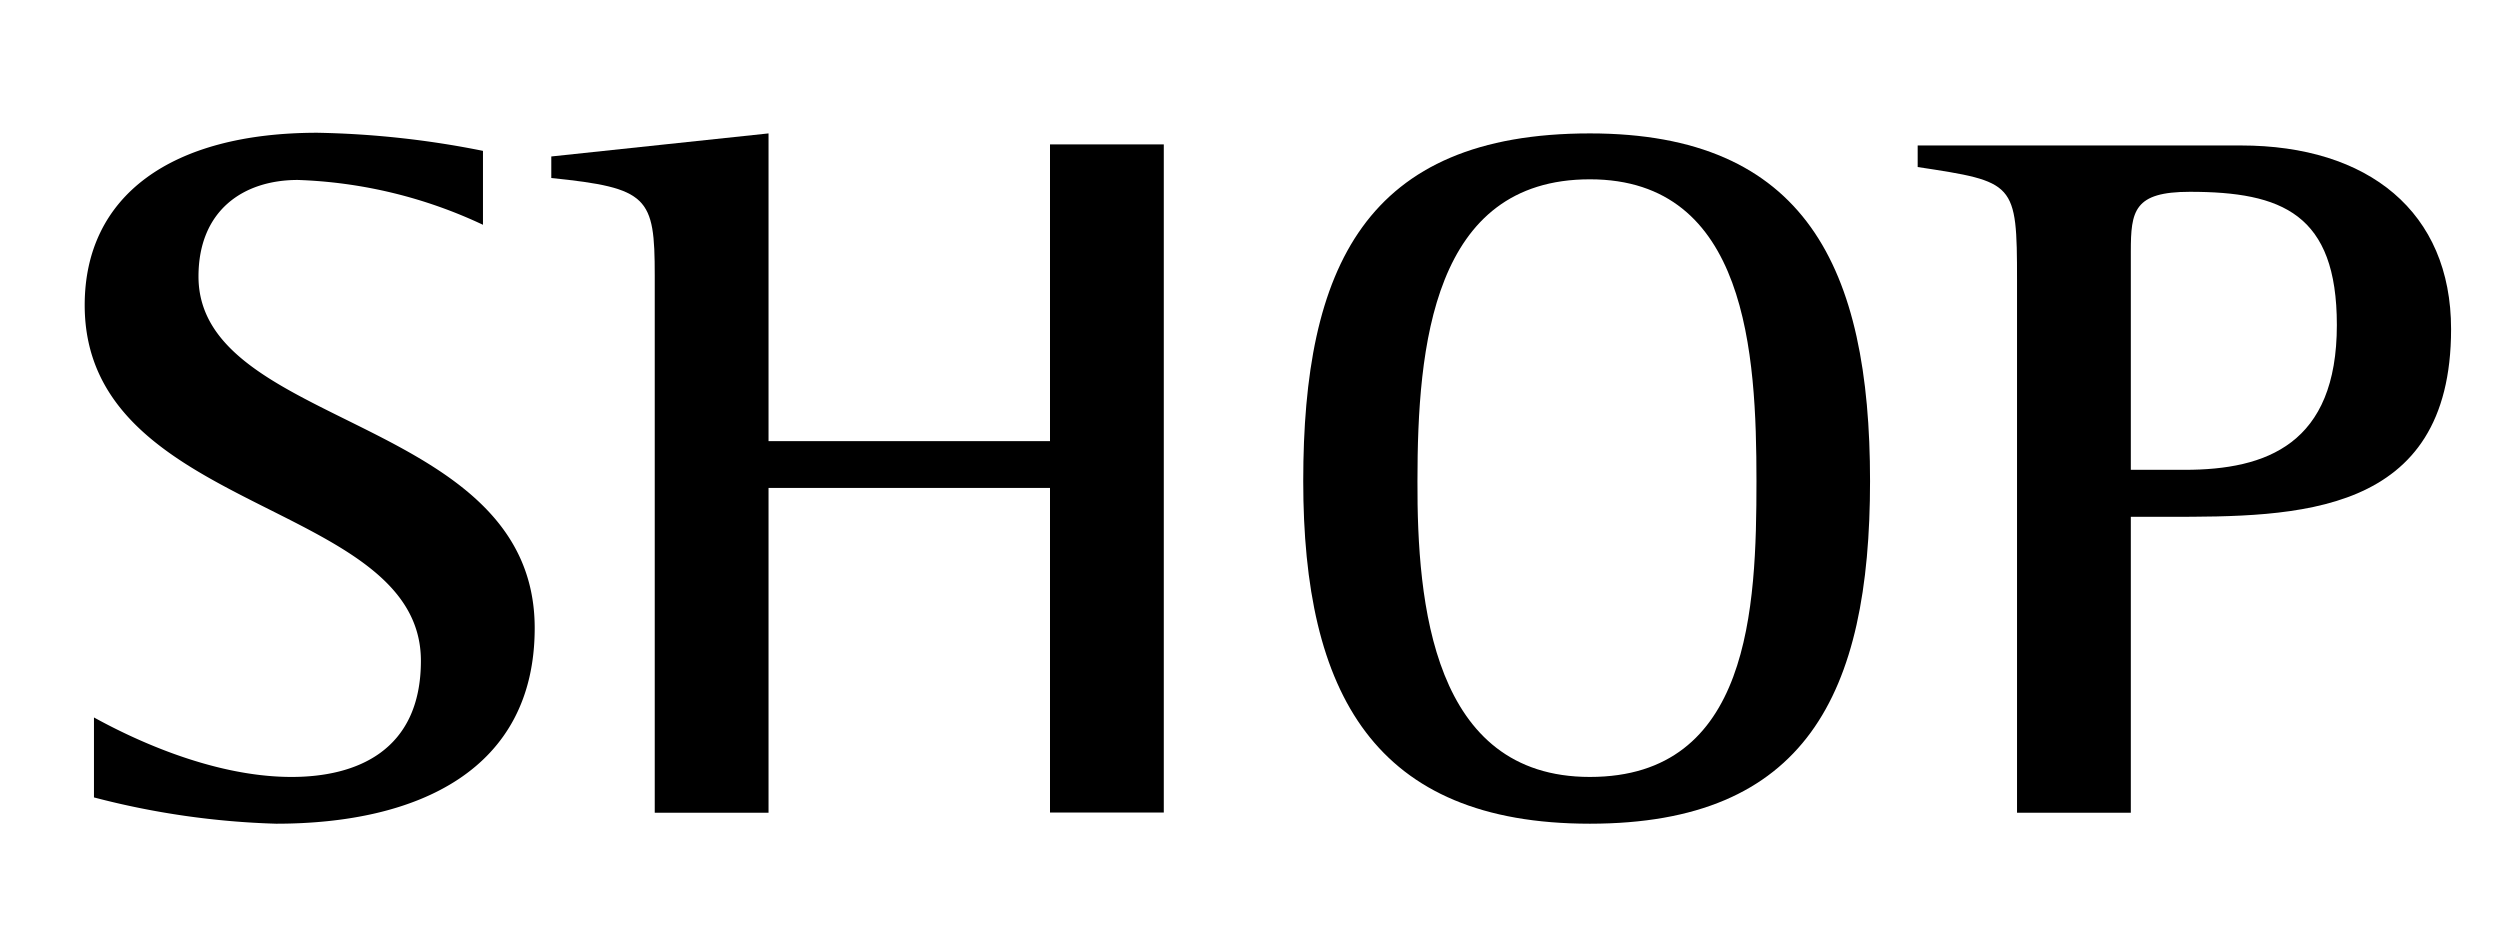 <svg id="レイヤー_1" data-name="レイヤー 1" xmlns="http://www.w3.org/2000/svg" width="116" height="44" viewBox="0 0 116 44">
  <g>
    <path d="M22.41,10.43a21.87,21.87,0,0,0-8.59-2.08c-2.55,0-4.61,1.43-4.61,4.48,0,7.09,15.6,6.45,15.6,16.31,0,6.59-5.42,9.08-12,9.08A37.56,37.56,0,0,1,4.36,37V33.29c1.49.82,5.33,2.76,9.17,2.76,3,0,6-1.2,6-5.39,0-7.47-15.6-6.78-15.6-16.5,0-5.07,4-8,10.8-8A42.59,42.59,0,0,1,22.41,7Z"/>
    <path d="M30.38,12.78c0-3.64-.29-4.06-4.8-4.52v-1L35.66,6.19V20.47H48.72V6.7H54v31H48.72V22.64H35.66V37.71H30.38Z"/>
    <path d="M60.47,22.32c0-9.91,2.88-16.13,13.3-16.13,10,0,13,6.22,13,16.13s-3,15.9-13,15.9S60.47,32.18,60.47,22.32Zm13.3,13.73c7.44,0,7.73-7.83,7.73-13.73s-.43-14-7.73-14-8,7.75-8,14C65.75,28,66.47,36.05,73.77,36.05Z"/>
    <path d="M93.59,13c0-4.56-.09-4.56-4.61-5.25v-1h15c5.91,0,9.75,3.08,9.75,8.52,0,8.71-7.2,8.71-13.16,8.71H98.87V37.71H93.59Zm5.28,8.8h2.5c3.79,0,7.06-1.19,7.06-6.72,0-5.16-2.55-6.18-6.82-6.18-2.59,0-2.74.88-2.74,2.77Z"/>
  </g>
</svg>
